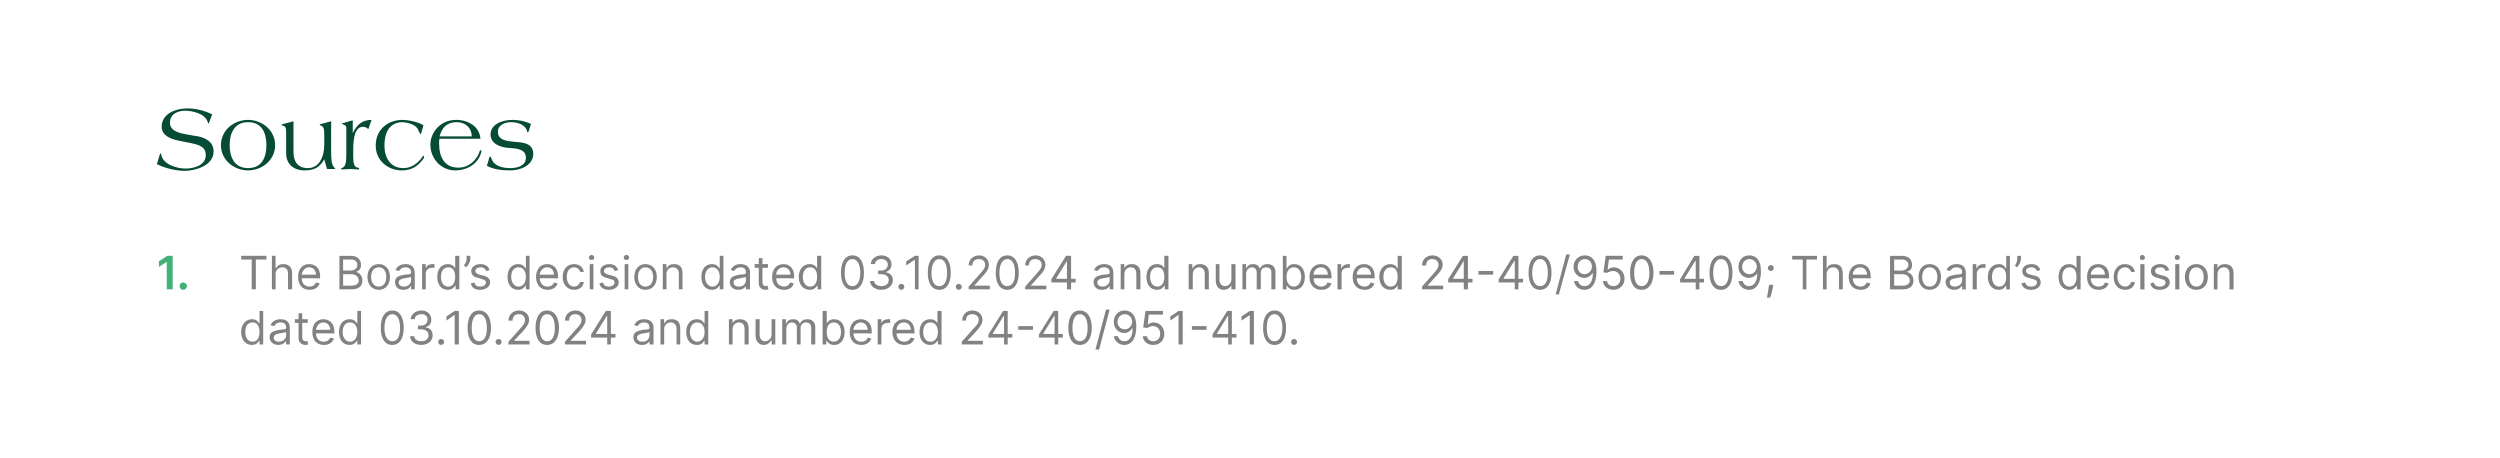 <?xml version="1.0" standalone="no"?><!DOCTYPE svg PUBLIC "-//W3C//DTD SVG 1.1//EN" "http://www.w3.org/Graphics/SVG/1.1/DTD/svg11.dtd"><svg xmlns="http://www.w3.org/2000/svg" version="1.1" width="544.3px" height="99.7px" viewBox="0 0 544.3 99.7"><desc>Sources The Board’s decision dated 03.10.2024 and numbered 24 40/950 409; The Board’s decision dated 03.10.2024 and n...</desc><defs/><g id="Polygon162364"><path d="m52.5 72.3c0-1.7 1-2.8 2.4-2.8c1 0 1.3.6 1.5.9h.1v-2.7h.8v7.3h-.8v-.8s-.07-.04-.1 0c-.2.3-.5.9-1.6.9c-1.3 0-2.3-1.1-2.3-2.8zm4 0c0-1.3-.5-2.1-1.5-2.1c-1.1 0-1.6.9-1.6 2.1c0 1.1.5 2.1 1.6 2.1c1 0 1.5-.9 1.5-2.1zm2.2 1.1c0-1.2 1.1-1.4 2.2-1.6c.9-.1 1.4 0 1.4-.5c0-.7-.4-1.1-1.2-1.1c-.8 0-1.2.4-1.4.8l-.8-.2c.4-1 1.4-1.3 2.2-1.3c.7 0 2 .2 2 1.9v3.6h-.8v-.7s-.09-.04-.1 0c-.2.3-.7.8-1.6.8c-1 0-1.9-.6-1.9-1.7zm3.6-.4v-.7c-.2.1-1.1.2-1.5.3c-.6.1-1.2.3-1.2.9c0 .6.5.9 1.1.9c1 0 1.6-.7 1.6-1.4zm4.7-2.7h-1.2s.04 3.14 0 3.1c0 .7.4.9.8.9c.1 0 .3-.1.3-.1l.2.8c-.1 0-.3.1-.6.1c-.7 0-1.5-.5-1.5-1.4v-3.4h-.8v-.8h.8v-1.3h.8v1.3h1.2v.8zm1 2c0-1.7.9-2.8 2.4-2.8c1.1 0 2.4.7 2.4 2.7c-.05 0 0 .4 0 .4c0 0-4.01-.05-4 0c0 1.1.7 1.8 1.7 1.8c.7 0 1.1-.3 1.4-.9l.8.2c-.3.9-1.1 1.4-2.2 1.4c-1.6 0-2.5-1.1-2.5-2.8zm3.9-.5c0-.9-.6-1.6-1.5-1.6c-.9 0-1.5.8-1.6 1.6h3.1zm1.9.5c0-1.7.9-2.8 2.3-2.8c1.1 0 1.4.6 1.6.9h.1v-2.7h.8v7.3h-.8v-.8s-.12-.04-.1 0c-.2.3-.6.9-1.6.9c-1.4 0-2.3-1.1-2.3-2.8zm4 0c0-1.3-.6-2.1-1.6-2.1c-1.1 0-1.6.9-1.6 2.1c0 1.1.6 2.1 1.6 2.1c1 0 1.6-.9 1.6-2.1zm5.1-.9c0-2.4.9-3.8 2.5-3.8c1.6 0 2.5 1.4 2.5 3.8c0 2.3-.9 3.7-2.5 3.7c-1.6 0-2.5-1.4-2.5-3.7zm4.2 0c0-1.9-.6-3-1.7-3c-1 0-1.7 1.1-1.7 3c0 1.9.7 2.9 1.7 2.9c1.1 0 1.7-1 1.7-2.9zm2.2 1.8h.9c0 .7.7 1.1 1.5 1.1c1 0 1.6-.5 1.6-1.3c0-.8-.6-1.3-1.7-1.3c.02-.04-.6 0-.6 0v-.8s.62-.02.6 0c.9 0 1.5-.5 1.5-1.3c0-.7-.5-1.2-1.3-1.2c-.8 0-1.5.4-1.5 1.1h-.9c.1-1.1 1.1-1.9 2.4-1.9c1.3 0 2.1.9 2.1 2c0 .8-.4 1.4-1.2 1.6v.1c1 .1 1.5.8 1.5 1.7c0 1.2-1 2.1-2.5 2.1c-1.4 0-2.4-.8-2.4-1.9zm6.1 1.2c0-.3.3-.6.6-.6c.4 0 .7.3.7.6c0 .4-.3.7-.7.7c-.3 0-.6-.3-.6-.7zm4.5.6h-.9v-6.4h-.1l-1.7 1.2v-.9l1.8-1.2h.9v7.3zm1.9-3.6c0-2.4.9-3.8 2.5-3.8c1.6 0 2.6 1.4 2.6 3.8c0 2.3-1 3.7-2.6 3.7c-1.6 0-2.5-1.4-2.5-3.7zm4.2 0c0-1.9-.6-3-1.7-3c-1 0-1.6 1.1-1.6 3c0 1.9.6 2.9 1.6 2.9c1.1 0 1.7-1 1.7-2.9zm1.9 3c0-.3.3-.6.7-.6c.3 0 .6.3.6.6c0 .4-.3.7-.6.7c-.4 0-.7-.3-.7-.7zm2.8 0s2.41-2.67 2.4-2.7c.9-.9 1.2-1.4 1.2-2.1c0-.7-.6-1.2-1.3-1.2c-.9 0-1.4.5-1.4 1.4h-.9c0-1.3 1-2.2 2.3-2.2c1.3 0 2.2.9 2.2 2c0 .8-.4 1.5-1.6 2.8c-.05.01-1.7 1.8-1.7 1.8h3.4v.8h-4.6v-.6zm5.9-3c0-2.4.9-3.8 2.5-3.8c1.6 0 2.6 1.4 2.6 3.8c0 2.3-1 3.7-2.6 3.7c-1.6 0-2.5-1.4-2.5-3.7zm4.2 0c0-1.9-.6-3-1.7-3c-1 0-1.6 1.1-1.6 3c0 1.9.6 2.9 1.6 2.9c1.1 0 1.7-1 1.7-2.9zm2.2 3s2.41-2.67 2.4-2.7c.9-.9 1.2-1.4 1.2-2.1c0-.7-.6-1.2-1.3-1.2c-.9 0-1.4.5-1.4 1.4h-.9c0-1.3 1-2.2 2.3-2.2c1.3 0 2.2.9 2.2 2c0 .8-.4 1.5-1.6 2.8c-.05.01-1.7 1.8-1.7 1.8h3.4v.8H123v-.6zm5.7-1.6l3.2-5.1h1.1v5h1v.8h-1v1.5h-.8v-1.5h-3.5v-.7zm3.5-4h-.1l-2.4 3.9h2.5v-3.9zm5.7 4.6c0-1.2 1.1-1.4 2.1-1.6c1-.1 1.4 0 1.4-.5c0-.7-.4-1.1-1.1-1.1c-.8 0-1.3.4-1.5.8l-.7-.2c.4-1 1.3-1.3 2.1-1.3c.7 0 2.1.2 2.1 1.9c-.04 0 0 3.6 0 3.6h-.9v-.7s-.02-.04 0 0c-.2.3-.7.8-1.6.8c-1.1 0-1.9-.6-1.9-1.7zm3.5-.4v-.7c-.1.1-1.1.2-1.4.3c-.7.1-1.3.3-1.3.9c0 .6.5.9 1.2.9c1 0 1.5-.7 1.5-1.4zm3.2 2h-.8v-5.5h.8v.9h.1c.2-.6.7-.9 1.6-.9c1.1 0 1.8.6 1.8 2v3.5h-.8s-.03-3.41 0-3.4c0-.9-.5-1.4-1.3-1.4c-.8 0-1.4.6-1.4 1.5c.03.02 0 3.3 0 3.3zm4.8-2.7c0-1.7.9-2.8 2.3-2.8c1.1 0 1.4.6 1.6.9h.1v-2.7h.8v7.3h-.8v-.8s-.11-.04-.1 0c-.2.3-.5.9-1.6.9c-1.4 0-2.3-1.1-2.3-2.8zm4 0c0-1.3-.6-2.1-1.6-2.1c-1 0-1.6.9-1.6 2.1c0 1.1.6 2.1 1.6 2.1c1 0 1.6-.9 1.6-2.1zm6.1 2.7h-.8v-5.5h.8v.9s.04 0 0 0c.3-.6.8-.9 1.6-.9c1.1 0 1.9.6 1.9 2c-.02.03 0 3.5 0 3.5h-.9s.04-3.41 0-3.4c0-.9-.4-1.4-1.2-1.4c-.8 0-1.4.6-1.4 1.5v3.3zm8.5-5.5h.8v5.5h-.8v-.9s-.1-.03-.1 0c-.3.5-.8 1-1.6 1c-1 0-1.8-.7-1.8-2.1c.02.01 0-3.5 0-3.5h.9s-.05 3.45 0 3.5c0 .7.5 1.3 1.1 1.3c.7 0 1.5-.5 1.5-1.5c-.05-.03 0-3.3 0-3.3zm2.3 0h.8v.9h.1c.2-.6.8-.9 1.5-.9c.7 0 1.2.3 1.4.9h.1c.3-.6.8-.9 1.6-.9c1 0 1.7.6 1.7 1.8c-.02.05 0 3.7 0 3.7h-.9s.05-3.65 0-3.7c0-.8-.5-1.1-1.1-1.1c-.7 0-1.2.5-1.2 1.2c.03.05 0 3.6 0 3.6h-.8s-.02-3.74 0-3.7c0-.7-.5-1.1-1.1-1.1c-.7 0-1.2.6-1.2 1.4c-.04-.01 0 3.4 0 3.4h-.9v-5.5zm8.8-1.8h.9v2.7s.04.01 0 0c.2-.3.6-.9 1.6-.9c1.4 0 2.3 1.1 2.3 2.8c0 1.7-.9 2.8-2.3 2.8c-1 0-1.4-.6-1.6-.9c.04-.04-.1 0-.1 0v.8h-.8v-7.3zm2.4 6.7c1.1 0 1.6-1 1.6-2.1c0-1.2-.5-2.1-1.6-2.1c-1 0-1.5.8-1.5 2.1c0 1.2.5 2.1 1.5 2.1zm3.5-2.1c0-1.7 1-2.8 2.4-2.8c1.2 0 2.4.7 2.4 2.7c-.03 0 0 .4 0 .4c0 0-3.99-.05-4 0c.1 1.1.7 1.8 1.7 1.8c.7 0 1.2-.3 1.4-.9l.8.2c-.3.9-1.1 1.4-2.2 1.4c-1.6 0-2.5-1.1-2.5-2.8zm3.9-.5c0-.9-.6-1.6-1.5-1.6c-.9 0-1.5.8-1.6 1.6h3.1zm2.2-2.3h.8v.9s.02-.03 0 0c.2-.6.8-.9 1.4-.9h.5v.8h-.5c-.8 0-1.4.5-1.4 1.2v3.5h-.8v-5.5zm3.2 2.8c0-1.7 1-2.8 2.5-2.8c1.1 0 2.3.7 2.3 2.7c.05 0 0 .4 0 .4c0 0-3.91-.05-3.9 0c0 1.1.7 1.8 1.7 1.8c.6 0 1.1-.3 1.4-.9l.8.2c-.3.9-1.1 1.4-2.2 1.4c-1.6 0-2.6-1.1-2.6-2.8zm4-.5c0-.9-.6-1.6-1.5-1.6c-1 0-1.6.8-1.6 1.6h3.1zm1.9.5c0-1.7.9-2.8 2.3-2.8c1.1 0 1.4.6 1.6.9c-.02.01 0 0 0 0v-2.7h.9v7.3h-.8v-.8s-.12-.04-.1 0c-.2.3-.6.9-1.6.9c-1.4 0-2.3-1.1-2.3-2.8zm4 0c0-1.3-.6-2.1-1.6-2.1c-1.1 0-1.6.9-1.6 2.1c0 1.1.5 2.1 1.6 2.1c1 0 1.6-.9 1.6-2.1zm5.2 2.1s2.43-2.67 2.4-2.7c.9-.9 1.3-1.4 1.3-2.1c0-.7-.6-1.2-1.4-1.2c-.9 0-1.4.5-1.4 1.4h-.8c0-1.3.9-2.2 2.2-2.2c1.3 0 2.2.9 2.2 2c0 .8-.4 1.5-1.6 2.8c-.03.01-1.7 1.8-1.7 1.8h3.4v.8h-4.6v-.6zm5.8-1.6l3.2-5.1h1v5h1v.8h-1v1.5h-.8v-1.5h-3.4v-.7zm3.4-4h-.1l-2.4 3.9h2.5v-3.9zm6.3 3h-3.2v-.8h3.2v.8zm1.3 1l3.2-5.1h1v5h1v.8h-1v1.5h-.8v-1.5h-3.4v-.7zm3.4-4h-.1l-2.4 3.9h2.5v-3.9zm3 2.6c0-2.4.9-3.8 2.5-3.8c1.6 0 2.6 1.4 2.6 3.8c0 2.3-1 3.7-2.6 3.7c-1.6 0-2.5-1.4-2.5-3.7zm4.2 0c0-1.9-.6-3-1.7-3c-1 0-1.6 1.1-1.6 3c0 1.9.6 2.9 1.6 2.9c1.1 0 1.7-1 1.7-2.9zm2.5 4.7h-.8l2.3-8.7h.8l-2.3 8.7zm8.1-5c0 2.5-1 4-2.6 4c-1.2 0-2.1-.8-2.3-1.9h.9c.2.6.6 1.1 1.4 1.1c1.1 0 1.8-1 1.8-2.8h-.1c-.4.6-1 1-1.7 1c-1.3 0-2.3-1-2.3-2.4c0-1.4.9-2.5 2.4-2.5c1.2 0 2.5.8 2.5 3.5zm-4.1-1c0 .9.7 1.6 1.6 1.6c.9 0 1.6-.8 1.6-1.7c0-.8-.7-1.6-1.6-1.6c-.9 0-1.6.7-1.6 1.7zm5.5 3.1h.9c.1.6.6 1.1 1.4 1.1c.9 0 1.5-.7 1.5-1.6c0-1-.6-1.7-1.6-1.7c-.4 0-.9.2-1.2.4l-.9-.1l.5-3.6h3.8v.8h-3.1l-.2 2.2s.01-.05 0 0c.3-.3.8-.5 1.3-.5c1.3 0 2.3 1.1 2.3 2.5c0 1.4-1 2.4-2.4 2.4c-1.3 0-2.2-.8-2.3-1.9zm8.7 1.8h-.9v-6.4h-.1l-1.7 1.2v-.9l1.8-1.2h.9v7.3zm5.2-3.2h-3.2v-.8h3.2v.8zm1.3 1l3.2-5.1h1v5h1v.8h-1v1.5h-.8v-1.5H264v-.7zm3.4-4h-.1l-2.4 3.9h2.5v-3.9zM273 75h-.9v-6.4l-1.8 1.2v-.9l1.8-1.2h.9v7.3zm2-3.6c0-2.4.9-3.8 2.5-3.8c1.6 0 2.5 1.4 2.5 3.8c0 2.3-.9 3.7-2.5 3.7c-1.6 0-2.5-1.4-2.5-3.7zm4.2 0c0-1.9-.7-3-1.7-3c-1.1 0-1.7 1.1-1.7 3c0 1.9.6 2.9 1.7 2.9c1 0 1.7-1 1.7-2.9zm1.9 3c0-.3.3-.6.6-.6c.4 0 .7.3.7.6c0 .4-.3.7-.7.7c-.3 0-.6-.3-.6-.7z" stroke="none" fill="#828282"/></g><g id="Polygon162363"><path d="m52.5 55.7h5.5v.8h-2.3v6.5h-.9v-6.5h-2.3v-.8zM60 63h-.8v-7.3h.8v2.7h.1c.3-.6.8-.9 1.6-.9c1.1 0 1.9.6 1.9 2c-.02.03 0 3.5 0 3.5h-.9s.04-3.41 0-3.4c0-.9-.4-1.4-1.2-1.4c-.9 0-1.5.6-1.5 1.5c.04.02 0 3.3 0 3.3zm4.9-2.7c0-1.7.9-2.8 2.4-2.8c1.2 0 2.4.7 2.4 2.7c-.04 0 0 .4 0 .4c0 0-4-.05-4 0c0 1.1.7 1.8 1.7 1.8c.7 0 1.1-.3 1.4-.9l.8.2c-.3.9-1.1 1.4-2.2 1.4c-1.6 0-2.5-1.1-2.5-2.8zm3.9-.5c0-.9-.6-1.6-1.5-1.6c-.9 0-1.5.8-1.6 1.6h3.1zm5.1-4.1s2.5.03 2.5 0c1.5 0 2.2.9 2.2 2c0 .9-.5 1.3-1.1 1.5c.6.1 1.4.7 1.4 1.9c0 1.1-.7 1.9-2.4 1.9h-2.6v-7.3zm2.6 6.5c1.1 0 1.6-.5 1.6-1.1c0-.8-.6-1.4-1.6-1.4c.03-.01-1.8 0-1.8 0v2.5s1.79.02 1.8 0zm-.1-3.3c.8 0 1.4-.5 1.4-1.2c0-.7-.4-1.2-1.4-1.2c0 .01-1.7 0-1.7 0v2.4s1.68.02 1.7 0zm3.6 1.4c0-1.7 1-2.8 2.5-2.8c1.4 0 2.4 1.1 2.4 2.8c0 1.7-1 2.8-2.4 2.8c-1.5 0-2.5-1.1-2.5-2.8zm4.1 0c0-1.1-.5-2.1-1.6-2.1c-1.2 0-1.7 1-1.7 2.1c0 1.1.5 2.1 1.7 2.1c1.1 0 1.6-1 1.6-2.1zm1.9 1.1c0-1.2 1.1-1.4 2.1-1.6c1-.1 1.4 0 1.4-.5c0-.7-.4-1.1-1.2-1.1c-.8 0-1.2.4-1.4.8l-.8-.2c.4-1 1.4-1.3 2.2-1.3c.7 0 2 .2 2 1.9c.03 0 0 3.6 0 3.6h-.8v-.7s-.06-.04-.1 0c-.1.3-.6.8-1.6.8c-1 0-1.8-.6-1.8-1.7zm3.5-.4v-.7c-.2.1-1.1.2-1.5.3c-.6.1-1.2.3-1.2.9c0 .6.5.9 1.2.9c.9 0 1.5-.7 1.5-1.4zm2.4-3.5h.8v.9s.03-.03 0 0c.2-.6.8-.9 1.4-.9h.5v.8h-.5c-.8 0-1.4.5-1.4 1.2v3.5h-.8v-5.5zm3.3 2.8c0-1.7.9-2.8 2.3-2.8c1 0 1.4.6 1.6.9c-.04.01 0 0 0 0v-2.7h.9v7.3h-.8v-.8s-.14-.04-.1 0c-.2.3-.6.9-1.6.9c-1.4 0-2.3-1.1-2.3-2.8zm3.9 0c0-1.3-.5-2.1-1.5-2.1c-1.1 0-1.6.9-1.6 2.1c0 1.1.5 2.1 1.6 2.1c1 0 1.5-.9 1.5-2.1zm3.3-3.9c0 .5-.4 1.3-.9 1.8l-.5-.4c.3-.4.6-.9.6-1.4c-.04-.02 0-.7 0-.7h.8s-.04.66 0 .7zm3.4 2.6c-.1-.4-.4-.8-1.2-.8c-.6 0-1.1.3-1.1.8c0 .4.3.6.9.8l.8.2c1 .2 1.5.7 1.5 1.5c0 .9-.9 1.6-2.2 1.6c-1.1 0-1.8-.5-2-1.4l.8-.2c.1.6.5.9 1.2.9c.8 0 1.3-.4 1.3-.9c0-.4-.3-.6-.8-.7l-.9-.3c-1-.2-1.5-.7-1.5-1.5c0-.9.9-1.5 2-1.5c1.1 0 1.7.5 2 1.3l-.8.2zm4.7 1.3c0-1.7.9-2.8 2.3-2.8c1.1 0 1.4.6 1.6.9h.1v-2.7h.8v7.3h-.8v-.8s-.11-.04-.1 0c-.2.3-.6.9-1.6.9c-1.4 0-2.3-1.1-2.3-2.8zm4 0c0-1.3-.6-2.1-1.6-2.1c-1.1 0-1.6.9-1.6 2.1c0 1.1.6 2.1 1.6 2.1c1 0 1.6-.9 1.6-2.1zm2.2 0c0-1.7 1-2.8 2.4-2.8c1.2 0 2.4.7 2.4 2.7v.4s-3.97-.05-4 0c.1 1.1.7 1.8 1.7 1.8c.7 0 1.2-.3 1.4-.9l.8.2c-.3.9-1.1 1.4-2.2 1.4c-1.5 0-2.5-1.1-2.5-2.8zm3.9-.5c0-.9-.5-1.6-1.5-1.6c-.9 0-1.5.8-1.6 1.6h3.1zm1.9.5c0-1.7 1-2.8 2.5-2.8c1.1 0 2 .7 2.1 1.7h-.8c-.1-.5-.6-1-1.3-1c-1 0-1.6.8-1.6 2.1c0 1.2.6 2.1 1.6 2.1c.6 0 1.1-.4 1.3-1h.8c-.1 1-.9 1.7-2.1 1.7c-1.5 0-2.5-1.2-2.5-2.8zm5.9-2.8h.8v5.5h-.8v-5.5zm-.2-1.4c0-.3.3-.6.6-.6c.3 0 .6.3.6.6c0 .3-.3.5-.6.5c-.3 0-.6-.2-.6-.5zm5.6 2.9c-.1-.4-.4-.8-1.1-.8c-.7 0-1.2.3-1.2.8c0 .4.3.6.9.8l.8.2c1 .2 1.5.7 1.5 1.5c0 .9-.9 1.6-2.1 1.6c-1.2 0-1.9-.5-2.1-1.4l.8-.2c.1.6.6.9 1.2.9c.8 0 1.3-.4 1.3-.9c0-.4-.2-.6-.8-.7l-.9-.3c-1-.2-1.4-.7-1.4-1.5c0-.9.8-1.5 2-1.5c1 0 1.6.5 1.9 1.3l-.8.2zm2.2-1.5h.8v5.5h-.8v-5.5zm-.2-1.4c0-.3.2-.6.6-.6c.3 0 .6.3.6.6c0 .3-.3.5-.6.5c-.4 0-.6-.2-.6-.5zm2.3 4.2c0-1.7 1-2.8 2.4-2.8c1.5 0 2.5 1.1 2.5 2.8c0 1.7-1 2.8-2.5 2.8c-1.4 0-2.4-1.1-2.4-2.8zm4.1 0c0-1.1-.5-2.1-1.7-2.1c-1.1 0-1.6 1-1.6 2.1c0 1.1.5 2.1 1.6 2.1c1.2 0 1.7-1 1.7-2.1zm2.9 2.7h-.8v-5.5h.8v.9h.1c.2-.6.7-.9 1.6-.9c1.1 0 1.8.6 1.8 2v3.5h-.8s-.03-3.41 0-3.4c0-.9-.5-1.4-1.3-1.4c-.8 0-1.4.6-1.4 1.5c.03.02 0 3.3 0 3.3zm7.6-2.7c0-1.7.9-2.8 2.3-2.8c1.1 0 1.4.6 1.6.9h.1v-2.7h.8v7.3h-.8v-.8s-.1-.04-.1 0c-.2.3-.5.9-1.6.9c-1.4 0-2.3-1.1-2.3-2.8zm4 0c0-1.3-.6-2.1-1.6-2.1c-1 0-1.6.9-1.6 2.1c0 1.1.6 2.1 1.6 2.1c1 0 1.6-.9 1.6-2.1zm2.2 1.1c0-1.2 1.1-1.4 2.1-1.6c1-.1 1.4 0 1.4-.5c0-.7-.4-1.1-1.1-1.1c-.8 0-1.3.4-1.4.8l-.8-.2c.4-1 1.3-1.3 2.1-1.3c.7 0 2.1.2 2.1 1.9c-.03 0 0 3.6 0 3.6h-.9v-.7s-.02-.04 0 0c-.2.3-.7.8-1.6.8c-1.1 0-1.9-.6-1.9-1.7zm3.5-.4v-.7c-.1.1-1.1.2-1.4.3c-.7.1-1.3.3-1.3.9c0 .6.5.9 1.2.9c1 0 1.5-.7 1.5-1.4zm4.8-2.7H166v3.1c0 .7.4.9.7.9c.2 0 .3-.1.4-.1l.2.8c-.1 0-.3.1-.7.1c-.7 0-1.4-.5-1.4-1.4c-.03-.04 0-3.4 0-3.4h-.9v-.8h.9v-1.3h.8v1.3h1.2v.8zm.9 2c0-1.7 1-2.8 2.5-2.8c1.1 0 2.3.7 2.3 2.7c.02 0 0 .4 0 .4c0 0-3.93-.05-3.9 0c0 1.1.7 1.8 1.7 1.8c.6 0 1.1-.3 1.3-.9l.8.2c-.2.9-1 1.4-2.1 1.4c-1.6 0-2.6-1.1-2.6-2.8zm4-.5c0-.9-.6-1.6-1.5-1.6c-1 0-1.6.8-1.6 1.6h3.1zm1.8.5c0-1.7 1-2.8 2.4-2.8c1 0 1.4.6 1.6.9c-.05.01 0 0 0 0v-2.7h.9v7.3h-.8v-.8s-.15-.04-.1 0c-.2.3-.6.9-1.6.9c-1.4 0-2.4-1.1-2.4-2.8zm4 0c0-1.3-.5-2.1-1.5-2.1c-1.1 0-1.6.9-1.6 2.1c0 1.1.5 2.1 1.6 2.1c1 0 1.5-.9 1.5-2.1zm5.2-.9c0-2.4.9-3.8 2.5-3.8c1.6 0 2.5 1.4 2.5 3.8c0 2.3-.9 3.7-2.5 3.7c-1.6 0-2.5-1.4-2.5-3.7zm4.2 0c0-1.9-.7-3-1.7-3c-1.1 0-1.7 1.1-1.7 3c0 1.9.6 2.9 1.7 2.9c1 0 1.7-1 1.7-2.9zm2.1 1.8h.9c.1.7.8 1.1 1.6 1.1c.9 0 1.6-.5 1.6-1.3c0-.8-.6-1.3-1.7-1.3c-.01-.04-.6 0-.6 0v-.8s.59-.02.6 0c.9 0 1.5-.5 1.5-1.3c0-.7-.6-1.2-1.4-1.2c-.7 0-1.4.4-1.4 1.1h-.9c0-1.1 1.1-1.9 2.3-1.9c1.4 0 2.2.9 2.2 2c0 .8-.5 1.4-1.2 1.6v.1c.9.1 1.5.8 1.5 1.7c0 1.2-1.1 2.1-2.5 2.1c-1.4 0-2.4-.8-2.5-1.9zm6.2 1.2c0-.3.3-.6.6-.6c.4 0 .7.3.7.6c0 .4-.3.7-.7.7c-.3 0-.6-.3-.6-.7zm4.4.6h-.8v-6.4h-.1l-1.8 1.2v-.9l1.9-1.2h.8v7.3zm2-3.6c0-2.4.9-3.8 2.5-3.8c1.6 0 2.5 1.4 2.5 3.8c0 2.3-.9 3.7-2.5 3.7c-1.6 0-2.5-1.4-2.5-3.7zm4.2 0c0-1.9-.6-3-1.7-3c-1 0-1.7 1.1-1.7 3c0 1.9.6 2.9 1.7 2.9c1.1 0 1.7-1 1.7-2.9zm1.9 3c0-.3.3-.6.6-.6c.4 0 .7.3.7.6c0 .4-.3.7-.7.7c-.3 0-.6-.3-.6-.7zm2.8 0l2.4-2.7c.8-.9 1.2-1.4 1.2-2.1c0-.7-.6-1.2-1.4-1.2c-.8 0-1.4.5-1.4 1.4h-.8c0-1.3 1-2.2 2.3-2.2c1.2 0 2.1.9 2.1 2c0 .8-.3 1.5-1.6 2.8c.02.01-1.6 1.8-1.6 1.8h3.4v.8h-4.6v-.6zm5.9-3c0-2.4.9-3.8 2.5-3.8c1.6 0 2.5 1.4 2.5 3.8c0 2.3-.9 3.7-2.5 3.7c-1.6 0-2.5-1.4-2.5-3.7zm4.2 0c0-1.9-.6-3-1.7-3c-1 0-1.7 1.1-1.7 3c0 1.9.6 2.9 1.7 2.9c1.1 0 1.7-1 1.7-2.9zm2.2 3l2.4-2.7c.8-.9 1.2-1.4 1.2-2.1c0-.7-.6-1.2-1.4-1.2c-.8 0-1.4.5-1.4 1.4h-.8c0-1.3 1-2.2 2.3-2.2c1.2 0 2.1.9 2.1 2c0 .8-.3 1.5-1.6 2.8c.02.01-1.6 1.8-1.6 1.8h3.4v.8h-4.6v-.6zm5.7-1.6l3.2-5.1h1.1v5h1v.8h-1v1.5h-.9v-1.5h-3.4v-.7zm3.4-4l-2.4 3.9h2.4v-3.9zm5.8 4.6c0-1.2 1.1-1.4 2.1-1.6c1-.1 1.4 0 1.4-.5c0-.7-.4-1.1-1.2-1.1c-.8 0-1.2.4-1.4.8l-.8-.2c.4-1 1.4-1.3 2.2-1.3c.7 0 2 .2 2 1.9c.03 0 0 3.6 0 3.6h-.8v-.7s-.05-.04-.1 0c-.1.3-.6.8-1.6.8c-1 0-1.8-.6-1.8-1.7zm3.5-.4v-.7c-.2.1-1.1.2-1.5.3c-.6.1-1.2.3-1.2.9c0 .6.5.9 1.2.9c.9 0 1.5-.7 1.5-1.4zm3.2 2h-.8v-5.5h.8v.9s.04 0 0 0c.3-.6.8-.9 1.6-.9c1.1 0 1.9.6 1.9 2c-.02.03 0 3.5 0 3.5h-.9s.04-3.41 0-3.4c0-.9-.4-1.4-1.2-1.4c-.8 0-1.4.6-1.4 1.5v3.3zm4.8-2.7c0-1.7.9-2.8 2.3-2.8c1.1 0 1.4.6 1.6.9c-.04.01 0 0 0 0v-2.7h.9v7.3h-.8v-.8s-.14-.04-.1 0c-.2.3-.6.9-1.6.9c-1.4 0-2.3-1.1-2.3-2.8zm3.9 0c0-1.3-.5-2.1-1.5-2.1c-1.1 0-1.6.9-1.6 2.1c0 1.1.5 2.1 1.6 2.1c1 0 1.5-.9 1.5-2.1zm6.2 2.7h-.9v-5.5h.8v.9h.1c.3-.6.8-.9 1.6-.9c1.1 0 1.9.6 1.9 2c-.05.03 0 3.5 0 3.5h-.9s.01-3.41 0-3.4c0-.9-.5-1.4-1.2-1.4c-.8 0-1.4.6-1.4 1.5c-.03.02 0 3.3 0 3.3zm8.4-5.5h.9v5.5h-.9v-.9s-.03-.03 0 0c-.3.5-.8 1-1.7 1c-1 0-1.7-.7-1.7-2.1v-3.5h.8s.02 3.45 0 3.5c0 .7.5 1.3 1.2 1.3c.6 0 1.4-.5 1.4-1.5c.02-.03 0-3.3 0-3.3zm2.4 0h.8v.9h.1c.2-.6.7-.9 1.4-.9c.8 0 1.2.3 1.5.9h.1c.2-.6.8-.9 1.6-.9c1 0 1.7.6 1.7 1.8c-.05.05 0 3.7 0 3.7h-.9s.02-3.65 0-3.7c0-.8-.5-1.1-1.1-1.1c-.8 0-1.2.5-1.2 1.2v3.6h-.9s.05-3.74 0-3.7c0-.7-.4-1.1-1-1.1c-.7 0-1.3.6-1.3 1.4c.03-.01 0 3.4 0 3.4h-.8v-5.5zm8.8-1.8h.8v2.7h.1c.2-.3.5-.9 1.6-.9c1.4 0 2.3 1.1 2.3 2.8c0 1.7-.9 2.8-2.3 2.8c-1 0-1.4-.6-1.6-.9c.01-.04-.1 0-.1 0v.8h-.8v-7.3zm2.4 6.7c1 0 1.6-1 1.6-2.1c0-1.2-.5-2.1-1.6-2.1c-1 0-1.6.8-1.6 2.1c0 1.2.6 2.1 1.6 2.1zm3.4-2.1c0-1.7 1-2.8 2.5-2.8c1.1 0 2.3.7 2.3 2.7c.04 0 0 .4 0 .4c0 0-3.92-.05-3.9 0c0 1.1.7 1.8 1.7 1.8c.6 0 1.1-.3 1.3-.9l.9.2c-.3.9-1.1 1.4-2.2 1.4c-1.6 0-2.6-1.1-2.6-2.8zm4-.5c0-.9-.6-1.6-1.5-1.6c-1 0-1.6.8-1.6 1.6h3.1zm2.1-2.3h.8v.9s.09-.03.1 0c.2-.6.8-.9 1.4-.9h.4v.8h-.5c-.8 0-1.3.5-1.3 1.2c-.04.05 0 3.5 0 3.5h-.9v-5.5zm3.3 2.8c0-1.7 1-2.8 2.5-2.8c1.1 0 2.3.7 2.3 2.7c.02 0 0 .4 0 .4c0 0-3.94-.05-3.9 0c0 1.1.7 1.8 1.7 1.8c.6 0 1.1-.3 1.3-.9l.8.2c-.2.9-1 1.4-2.1 1.4c-1.6 0-2.6-1.1-2.6-2.8zm4-.5c0-.9-.6-1.6-1.5-1.6c-1 0-1.6.8-1.6 1.6h3.1zm1.8.5c0-1.7 1-2.8 2.4-2.8c1 0 1.4.6 1.5.9h.1v-2.7h.9v7.3h-.9v-.8s-.05-.04-.1 0c-.1.3-.5.9-1.5.9c-1.4 0-2.4-1.1-2.4-2.8zm4 0c0-1.3-.5-2.1-1.5-2.1c-1.1 0-1.6.9-1.6 2.1c0 1.1.5 2.1 1.6 2.1c1 0 1.5-.9 1.5-2.1zm5.3 2.1s2.4-2.67 2.4-2.7c.8-.9 1.2-1.4 1.2-2.1c0-.7-.6-1.2-1.4-1.2c-.8 0-1.3.5-1.3 1.4h-.9c0-1.3 1-2.2 2.3-2.2c1.3 0 2.2.9 2.2 2c0 .8-.4 1.5-1.7 2.8c.04.01-1.6 1.8-1.6 1.8h3.4v.8h-4.6v-.6zm5.7-1.6l3.2-5.1h1.1v5h1v.8h-1v1.5h-.9v-1.5h-3.4v-.7zm3.4-4l-2.4 3.9h2.4v-3.9zm6.4 3h-3.2v-.8h3.2v.8zm1.2 1l3.2-5.1h1.1v5h1v.8h-1v1.5h-.8v-1.5h-3.5v-.7zm3.5-4h-.1l-2.4 3.9h2.5v-3.9zm3 2.6c0-2.4.9-3.8 2.5-3.8c1.6 0 2.5 1.4 2.5 3.8c0 2.3-.9 3.7-2.5 3.7c-1.6 0-2.5-1.4-2.5-3.7zm4.2 0c0-1.9-.6-3-1.7-3c-1 0-1.7 1.1-1.7 3c0 1.9.7 2.9 1.7 2.9c1.1 0 1.7-1 1.7-2.9zm2.4 4.7h-.7l2.3-8.7h.8l-2.4 8.7zm8.2-5c0 2.5-1 4-2.6 4c-1.3 0-2.1-.8-2.3-1.9h.9c.1.6.6 1.1 1.4 1.1c1.1 0 1.8-1 1.8-2.8h-.1c-.4.6-1 1-1.8 1c-1.2 0-2.3-1-2.3-2.4c0-1.4 1-2.5 2.5-2.5c1.2 0 2.5.8 2.5 3.5zm-4.1-1c0 .9.6 1.6 1.5 1.6c.9 0 1.6-.8 1.6-1.7c0-.8-.6-1.6-1.5-1.6c-.9 0-1.6.7-1.6 1.7zm5.5 3.1h.9c0 .6.6 1.1 1.4 1.1c.9 0 1.5-.7 1.5-1.6c0-1-.7-1.7-1.6-1.7c-.4 0-1 .2-1.3.4l-.8-.1l.5-3.6h3.7v.8h-3l-.3 2.2s.08-.05.1 0c.3-.3.8-.5 1.2-.5c1.4 0 2.4 1.1 2.4 2.5c0 1.4-1.1 2.4-2.4 2.4c-1.3 0-2.2-.8-2.3-1.9zm5.9-1.8c0-2.4 1-3.8 2.5-3.8c1.6 0 2.6 1.4 2.6 3.8c0 2.3-1 3.7-2.6 3.7c-1.6 0-2.5-1.4-2.5-3.7zm4.2 0c0-1.9-.6-3-1.7-3c-1 0-1.6 1.1-1.6 3c0 1.9.6 2.9 1.6 2.9c1.1 0 1.7-1 1.7-2.9zm5.4.4h-3.2v-.8h3.2v.8zm1.3 1l3.1-5.1h1.1v5h1v.8h-1v1.5h-.8v-1.5h-3.4v-.7zm3.4-4h-.1l-2.4 3.9h2.5v-3.9zm3 2.6c0-2.4.9-3.8 2.5-3.8c1.6 0 2.5 1.4 2.5 3.8c0 2.3-.9 3.7-2.5 3.7c-1.6 0-2.5-1.4-2.5-3.7zm4.2 0c0-1.9-.6-3-1.7-3c-1 0-1.7 1.1-1.7 3c0 1.9.7 2.9 1.7 2.9c1.1 0 1.7-1 1.7-2.9zm7-.3c0 2.5-1 4-2.6 4c-1.2 0-2.1-.8-2.3-1.9h.9c.2.6.6 1.1 1.4 1.1c1.1 0 1.8-1 1.8-2.8c-.4.6-1.1 1-1.8 1c-1.3 0-2.3-1-2.3-2.4c0-1.4.9-2.5 2.4-2.5c1.2 0 2.5.8 2.5 3.5zm-4.1-1c0 .9.7 1.6 1.6 1.6c.9 0 1.6-.8 1.6-1.7c0-.8-.7-1.6-1.6-1.6c-.9 0-1.6.7-1.6 1.7zm6.7 4.3c-.1.8-.4 1.9-.6 2.4h-.7c.1-.5.3-1.4.4-2.4c.04 0 .1-.4.1-.4h.9s-.06.39-.1.4zm-1.1-4c0-.4.3-.7.7-.7c.3 0 .6.3.6.7c0 .3-.3.6-.6.6c-.4 0-.7-.3-.7-.6zm5.3-2.7h5.4v.8h-2.3v6.5h-.8v-6.5h-2.3v-.8zm7.5 7.3h-.8v-7.3h.8v2.7h.1c.2-.6.7-.9 1.6-.9c1.1 0 1.8.6 1.8 2c.05.03 0 3.5 0 3.5h-.8s.01-3.41 0-3.4c0-.9-.5-1.4-1.3-1.4c-.8 0-1.4.6-1.4 1.5c.01.02 0 3.3 0 3.3zm4.8-2.7c0-1.7 1-2.8 2.5-2.8c1.1 0 2.3.7 2.3 2.7c.03 0 0 .4 0 .4c0 0-3.93-.05-3.9 0c0 1.1.7 1.8 1.7 1.8c.6 0 1.1-.3 1.3-.9l.8.2c-.2.9-1 1.4-2.1 1.4c-1.6 0-2.6-1.1-2.6-2.8zm4-.5c0-.9-.6-1.6-1.5-1.6c-1 0-1.6.8-1.6 1.6h3.1zm5-4.1s2.58.03 2.6 0c1.5 0 2.2.9 2.2 2c0 .9-.5 1.3-1.2 1.5c.7.1 1.5.7 1.5 1.9c0 1.1-.7 1.9-2.4 1.9h-2.7v-7.3zm2.7 6.5c1.1 0 1.6-.5 1.6-1.1c0-.8-.6-1.4-1.6-1.4c0-.01-1.8 0-1.8 0v2.5s1.76.02 1.8 0zm-.2-3.3c.8 0 1.5-.5 1.5-1.2c0-.7-.5-1.2-1.4-1.2c-.02.01-1.7 0-1.7 0v2.4s1.65.02 1.6 0zm3.7 1.4c0-1.7 1-2.8 2.4-2.8c1.5 0 2.5 1.1 2.5 2.8c0 1.7-1 2.8-2.5 2.8c-1.4 0-2.4-1.1-2.4-2.8zm4.1 0c0-1.1-.5-2.1-1.7-2.1c-1.1 0-1.6 1-1.6 2.1c0 1.1.5 2.1 1.6 2.1c1.2 0 1.7-1 1.7-2.1zm1.8 1.1c0-1.2 1.1-1.4 2.2-1.6c.9-.1 1.4 0 1.4-.5c0-.7-.4-1.1-1.2-1.1c-.8 0-1.2.4-1.4.8l-.8-.2c.4-1 1.4-1.3 2.2-1.3c.7 0 2 .2 2 1.9v3.6h-.8v-.7s-.08-.04-.1 0c-.2.3-.7.8-1.6.8c-1 0-1.9-.6-1.9-1.7zm3.6-.4v-.7c-.2.1-1.1.2-1.5.3c-.6.1-1.2.3-1.2.9c0 .6.5.9 1.1.9c1 0 1.6-.7 1.6-1.4zm2.3-3.5h.8v.9s.1-.03.1 0c.2-.6.8-.9 1.4-.9h.5v.8h-.6c-.7 0-1.3.5-1.3 1.2c-.03.05 0 3.5 0 3.5h-.9v-5.5zm3.3 2.8c0-1.7 1-2.8 2.4-2.8c1 0 1.3.6 1.5.9h.1v-2.7h.8v7.3h-.8v-.8s-.07-.04-.1 0c-.2.3-.5.9-1.6.9c-1.3 0-2.3-1.1-2.3-2.8zm4 0c0-1.3-.5-2.1-1.5-2.1c-1.1 0-1.6.9-1.6 2.1c0 1.1.5 2.1 1.6 2.1c1 0 1.5-.9 1.5-2.1zm3.2-3.9c0 .5-.3 1.3-.9 1.8l-.4-.4c.3-.4.5-.9.5-1.4c.03-.02 0-.7 0-.7h.8s.03.66 0 .7zm3.5 2.6c-.2-.4-.5-.8-1.2-.8c-.7 0-1.2.3-1.2.8c0 .4.3.6 1 .8l.8.2c1 .2 1.4.7 1.4 1.5c0 .9-.8 1.6-2.1 1.6c-1.1 0-1.9-.5-2.1-1.4l.8-.2c.2.6.6.9 1.3.9c.8 0 1.3-.4 1.3-.9c0-.4-.3-.6-.8-.7l-1-.3c-1-.2-1.4-.7-1.4-1.5c0-.9.8-1.5 2-1.5c1.1 0 1.7.5 1.9 1.3l-.7.2zm4.7 1.3c0-1.7.9-2.8 2.3-2.8c1 0 1.4.6 1.6.9c-.04.01 0 0 0 0v-2.7h.9v7.3h-.8v-.8s-.14-.04-.1 0c-.2.3-.6.9-1.6.9c-1.4 0-2.3-1.1-2.3-2.8zm3.9 0c0-1.3-.5-2.1-1.5-2.1c-1.1 0-1.6.9-1.6 2.1c0 1.1.5 2.1 1.6 2.1c1 0 1.5-.9 1.5-2.1zm2.3 0c0-1.7.9-2.8 2.4-2.8c1.2 0 2.4.7 2.4 2.7c-.04 0 0 .4 0 .4c0 0-4-.05-4 0c0 1.1.7 1.8 1.7 1.8c.7 0 1.2-.3 1.4-.9l.8.2c-.3.9-1.1 1.4-2.2 1.4c-1.6 0-2.5-1.1-2.5-2.8zm3.9-.5c0-.9-.6-1.6-1.5-1.6c-.9 0-1.5.8-1.6 1.6h3.1zm1.9.5c0-1.7 1-2.8 2.4-2.8c1.2 0 2.1.7 2.2 1.7h-.8c-.2-.5-.6-1-1.3-1c-1 0-1.7.8-1.7 2.1c0 1.2.7 2.1 1.7 2.1c.6 0 1.1-.4 1.3-1h.8c-.1 1-.9 1.7-2.1 1.7c-1.6 0-2.5-1.2-2.5-2.8zm5.8-2.8h.9v5.5h-.9v-5.5zm-.1-1.4c0-.3.2-.6.5-.6c.4 0 .6.3.6.6c0 .3-.2.5-.6.5c-.3 0-.5-.2-.5-.5zm5.6 2.9c-.1-.4-.4-.8-1.2-.8c-.6 0-1.1.3-1.1.8c0 .4.3.6.9.8l.8.2c1 .2 1.5.7 1.5 1.5c0 .9-.9 1.6-2.2 1.6c-1.1 0-1.9-.5-2-1.4l.7-.2c.2.6.6.9 1.3.9c.8 0 1.3-.4 1.3-.9c0-.4-.3-.6-.8-.7l-.9-.3c-1-.2-1.5-.7-1.5-1.5c0-.9.9-1.5 2-1.5c1.1 0 1.7.5 2 1.3l-.8.2zm2.1-1.5h.9v5.5h-.9v-5.5zm-.1-1.4c0-.3.2-.6.5-.6c.4 0 .6.3.6.6c0 .3-.2.5-.6.5c-.3 0-.5-.2-.5-.5zm2.2 4.2c0-1.7 1-2.8 2.5-2.8c1.5 0 2.5 1.1 2.5 2.8c0 1.7-1 2.8-2.5 2.8c-1.5 0-2.5-1.1-2.5-2.8zm4.1 0c0-1.1-.5-2.1-1.6-2.1c-1.1 0-1.6 1-1.6 2.1c0 1.1.5 2.1 1.6 2.1c1.1 0 1.6-1 1.6-2.1zm3 2.7h-.8v-5.5h.8v.9s.04 0 0 0c.3-.6.8-.9 1.6-.9c1.1 0 1.9.6 1.9 2c-.02.03 0 3.5 0 3.5h-.9s.04-3.41 0-3.4c0-.9-.4-1.4-1.2-1.4c-.8 0-1.4.6-1.4 1.5v3.3z" stroke="none" fill="#828282"/></g><g id="Polygon162362"><path d="m37.6 63h-1.3v-6l-1.7 1.1v-1.2l1.8-1.2h1.2v7.3zm1.5-.7c0-.4.3-.8.8-.8c.4 0 .8.4.8.8c0 .4-.4.8-.8.8c-.5 0-.8-.4-.8-.8z" stroke="none" fill="#42b178"/></g><g id="Polygon162361"><path d="m44.8 33.8c0 2.2-2.6 2.9-4.4 2.9c-1.9 0-5-.9-5.3-3.1c0-.1 0-.2-.1-.2c-.1 0-.1.1-.2.2l-.6 2l-.1.1s.1.1.2.1c1.6.8 4 1.4 5.9 1.4c2.2 0 6.3-1.1 6.3-4.2c0-2-1.5-2.9-3.3-3.3l-2.4-.4c-1.4-.3-3.8-.6-3.8-2.6c0-2 1.9-2.6 3.3-2.6c1.5 0 4.3.6 4.9 2.4c.1.2.1.4.2.4l.2-.4l.6-1.6c-1.6-.8-3.6-1.3-5.3-1.3c-3.1 0-5.7 1.4-5.7 4c0 2.1 2.4 2.8 4.1 3.1l2.5.5c1.7.4 3 .8 3 2.6zm9.2-7.2c3 0 4 2.3 4 5c0 2.7-1 5-4 5c-2.9 0-4-2.3-4-5c0-2.7 1.1-5 4-5zm0 10.5c3 0 5.9-2.2 5.9-5.5c0-3.3-2.9-5.5-5.9-5.5c-3 0-5.9 2.2-5.9 5.5c0 3.3 2.9 5.5 5.9 5.5zm7.3-9.9c0 .1.2.1.4.2c.4.1.6.3.6 1.5v4.5c0 2.2 1.5 3.7 4 3.7c2.2 0 3.3-.7 4.3-2.4l.6 2.1s1.48.02 1.5 0c.2 0 .3 0 .3-.1l-.2-.2c-.7-.6-.7-2.4-.7-3.4c-.02.02 0-6.7 0-6.7c0 0-2.28.64-2.3.6c-.1.1-.2.1-.2.1c0 .2.2.2.4.3c.4.2.6.5.6 2v2c0 2.8-1.1 5.2-3.6 5.2c-2.3 0-3.1-1.6-3.1-3.5c-.02.02 0-6.7 0-6.7c0 0-2.34.64-2.3.6c-.2.1-.3.1-.3.2zM76.8 29c0 .02 0 0 0 0v-2.8s-2.12.58-2.1.6c-.2 0-.3.1-.3.1c0 0 .2.1.3.2c.4.1.7.3.7.7v5.8c0 1.9-.2 2.6-.8 2.9c-.2.1-.4.2-.4.3c0 0 .2.1.3.1c.3 0 1.1-.1 1.8-.1c.7 0 1.4.1 1.7.1c.1 0 .2 0 .2-.1c0-.2-.1-.3-.3-.3c-.8-.1-1-1-1-2.5v-1.2c0-3.2.5-5.2 2.2-5.2c.5 0 .8.3 1.1.5l.7-2c-2 0-3.2 1-4.1 2.9zm10.9-2.9c-3.4 0-5.9 2.2-5.9 5.6c0 3.2 2.6 5.4 5.7 5.4c2 0 3.5-.8 4.8-2.7v-.2c0-.1 0-.3-.1-.3c-.1 0-.2.1-.2.2c-.4.6-1.8 2.5-4.2 2.5c-2.8 0-4.1-2.3-4.1-4.9c0-2.7 1-5.1 4-5.1c1.1.1 3 .5 3.4 1.8l.4.8c.1 0 .1 0 .2-.2l.5-1.7c-.5-.4-2.3-1.1-4.5-1.2zm11.6 0c-3.5 0-5.6 2.8-5.6 5.4c0 3 2.3 5.6 5.4 5.6c2.6 0 4.9-1.4 5.6-3.7c.1-.2.1-.4.1-.5c0-.1 0-.2-.1-.2c-.2 0-.3.2-.3.3c-.1.6-1.5 3.5-4.6 3.5c-3.1 0-4.2-2.4-4.2-5.3c0-.3 0-.7.1-1h8.9c-.2-2.7-2.7-4.1-5.3-4.1zm.1.5c1.9 0 3.3 1.2 3.3 3.1h-7c.5-1.9 1.6-3.1 3.7-3.1zm12.2-.5c-2 0-4.8.8-4.8 3.2c0 2 2.2 2.8 3.9 2.9c1.6.1 3.8.2 3.8 2.1c0 1.9-2 2.3-3.4 2.3c-1.6 0-3.6-.4-4.1-2.1c-.1-.3-.2-.4-.3-.4c-.1 0-.2.1-.3.7l-.4 1.3c1.5.8 3.3 1 5.1 1c2.2 0 5-1.1 5-3.6c0-2.3-2.2-2.5-3.9-2.6c-1.5-.2-3.8-.2-3.8-2.2c0-1.5 1.5-2.1 2.9-2.1c1.3 0 3 .5 3.4 1.8c.1.3.1.4.2.4c.1 0 .1-.1.2-.2l.5-1.6c-1.2-.6-2.6-.9-4-.9z" stroke="none" fill="#064b36"/></g></svg>